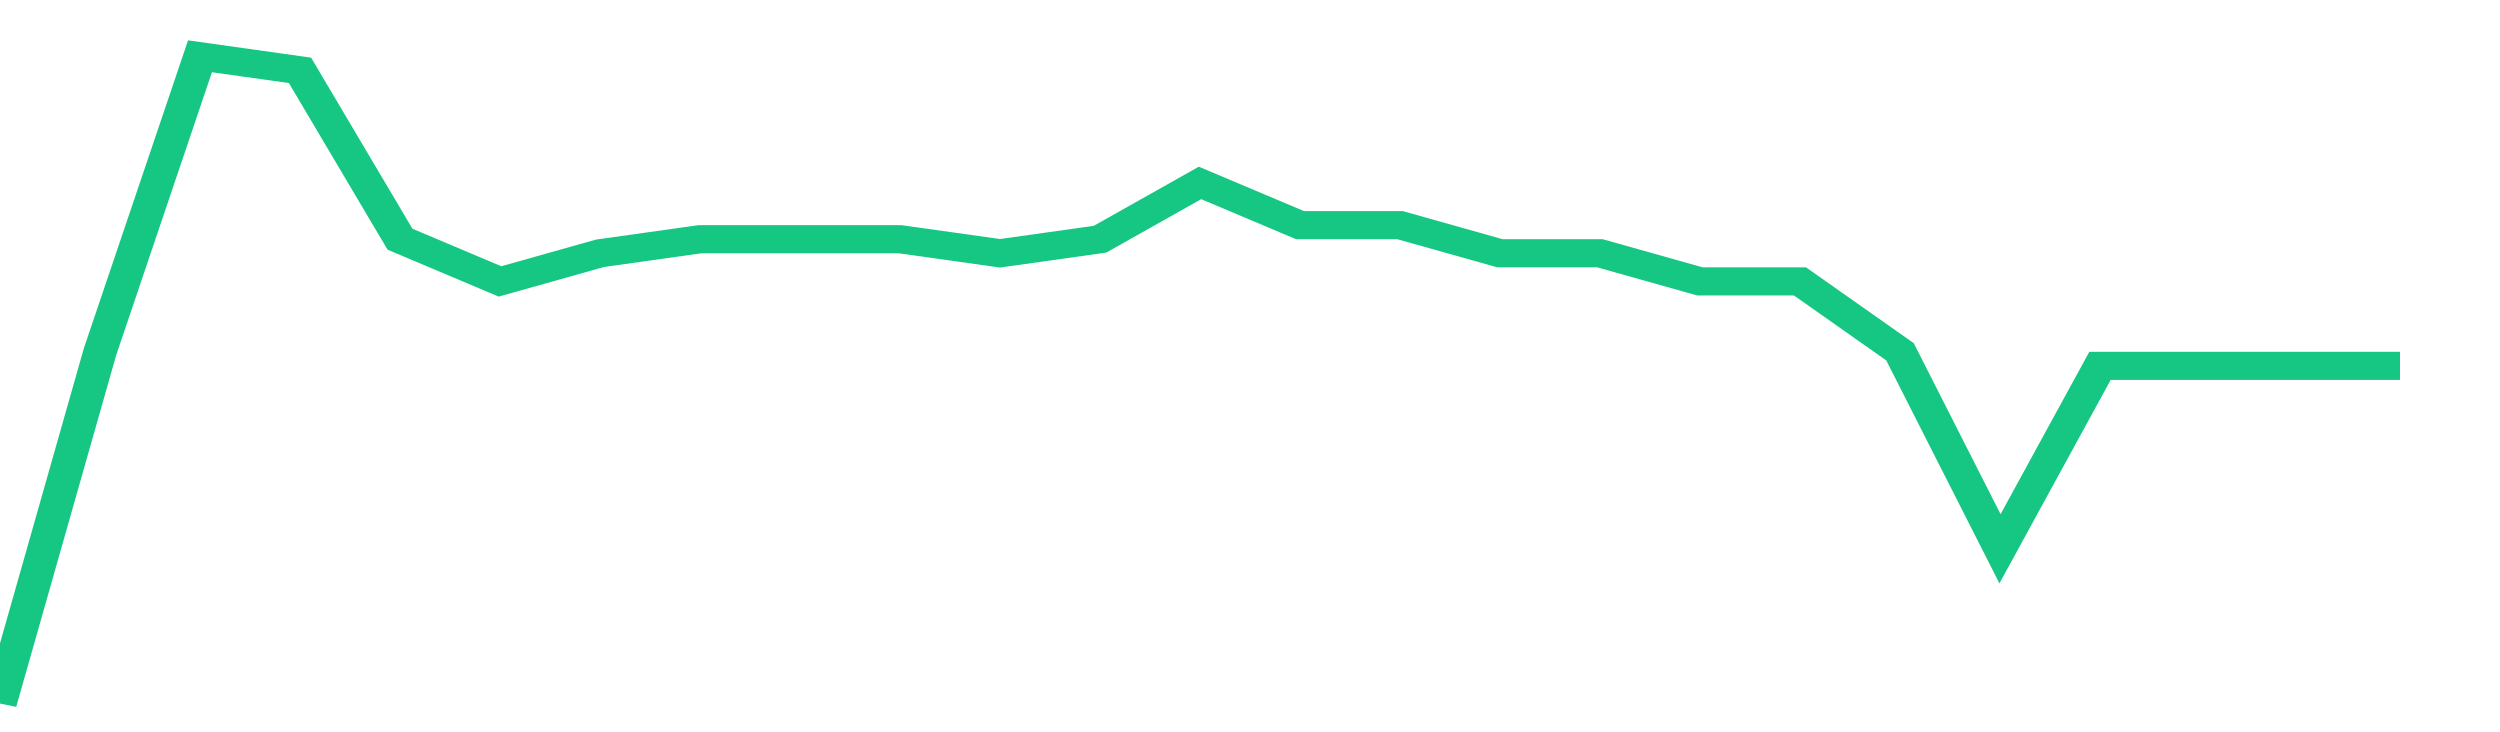 <svg height="48px" width="164px" viewBox="0 0 150 52" preserveAspectRatio="none" xmlns="http://www.w3.org/2000/svg"><path d="M 0 50 L 6 25 L 12 4 L 18 5 L 24 17 L 30 20 L 36 18 L 42 17 L 48 17 L 54 17 L 60 18 L 66 17 L 72 13 L 78 16 L 84 16 L 90 18 L 96 18 L 102 20 L 108 20 L 114 25 L 120 39 L 126 26 L 132 26 L 138 26 L 144 26" stroke-width="2" stroke="#16C784" fill="transparent" vector-effect="non-scaling-stroke"/></svg>